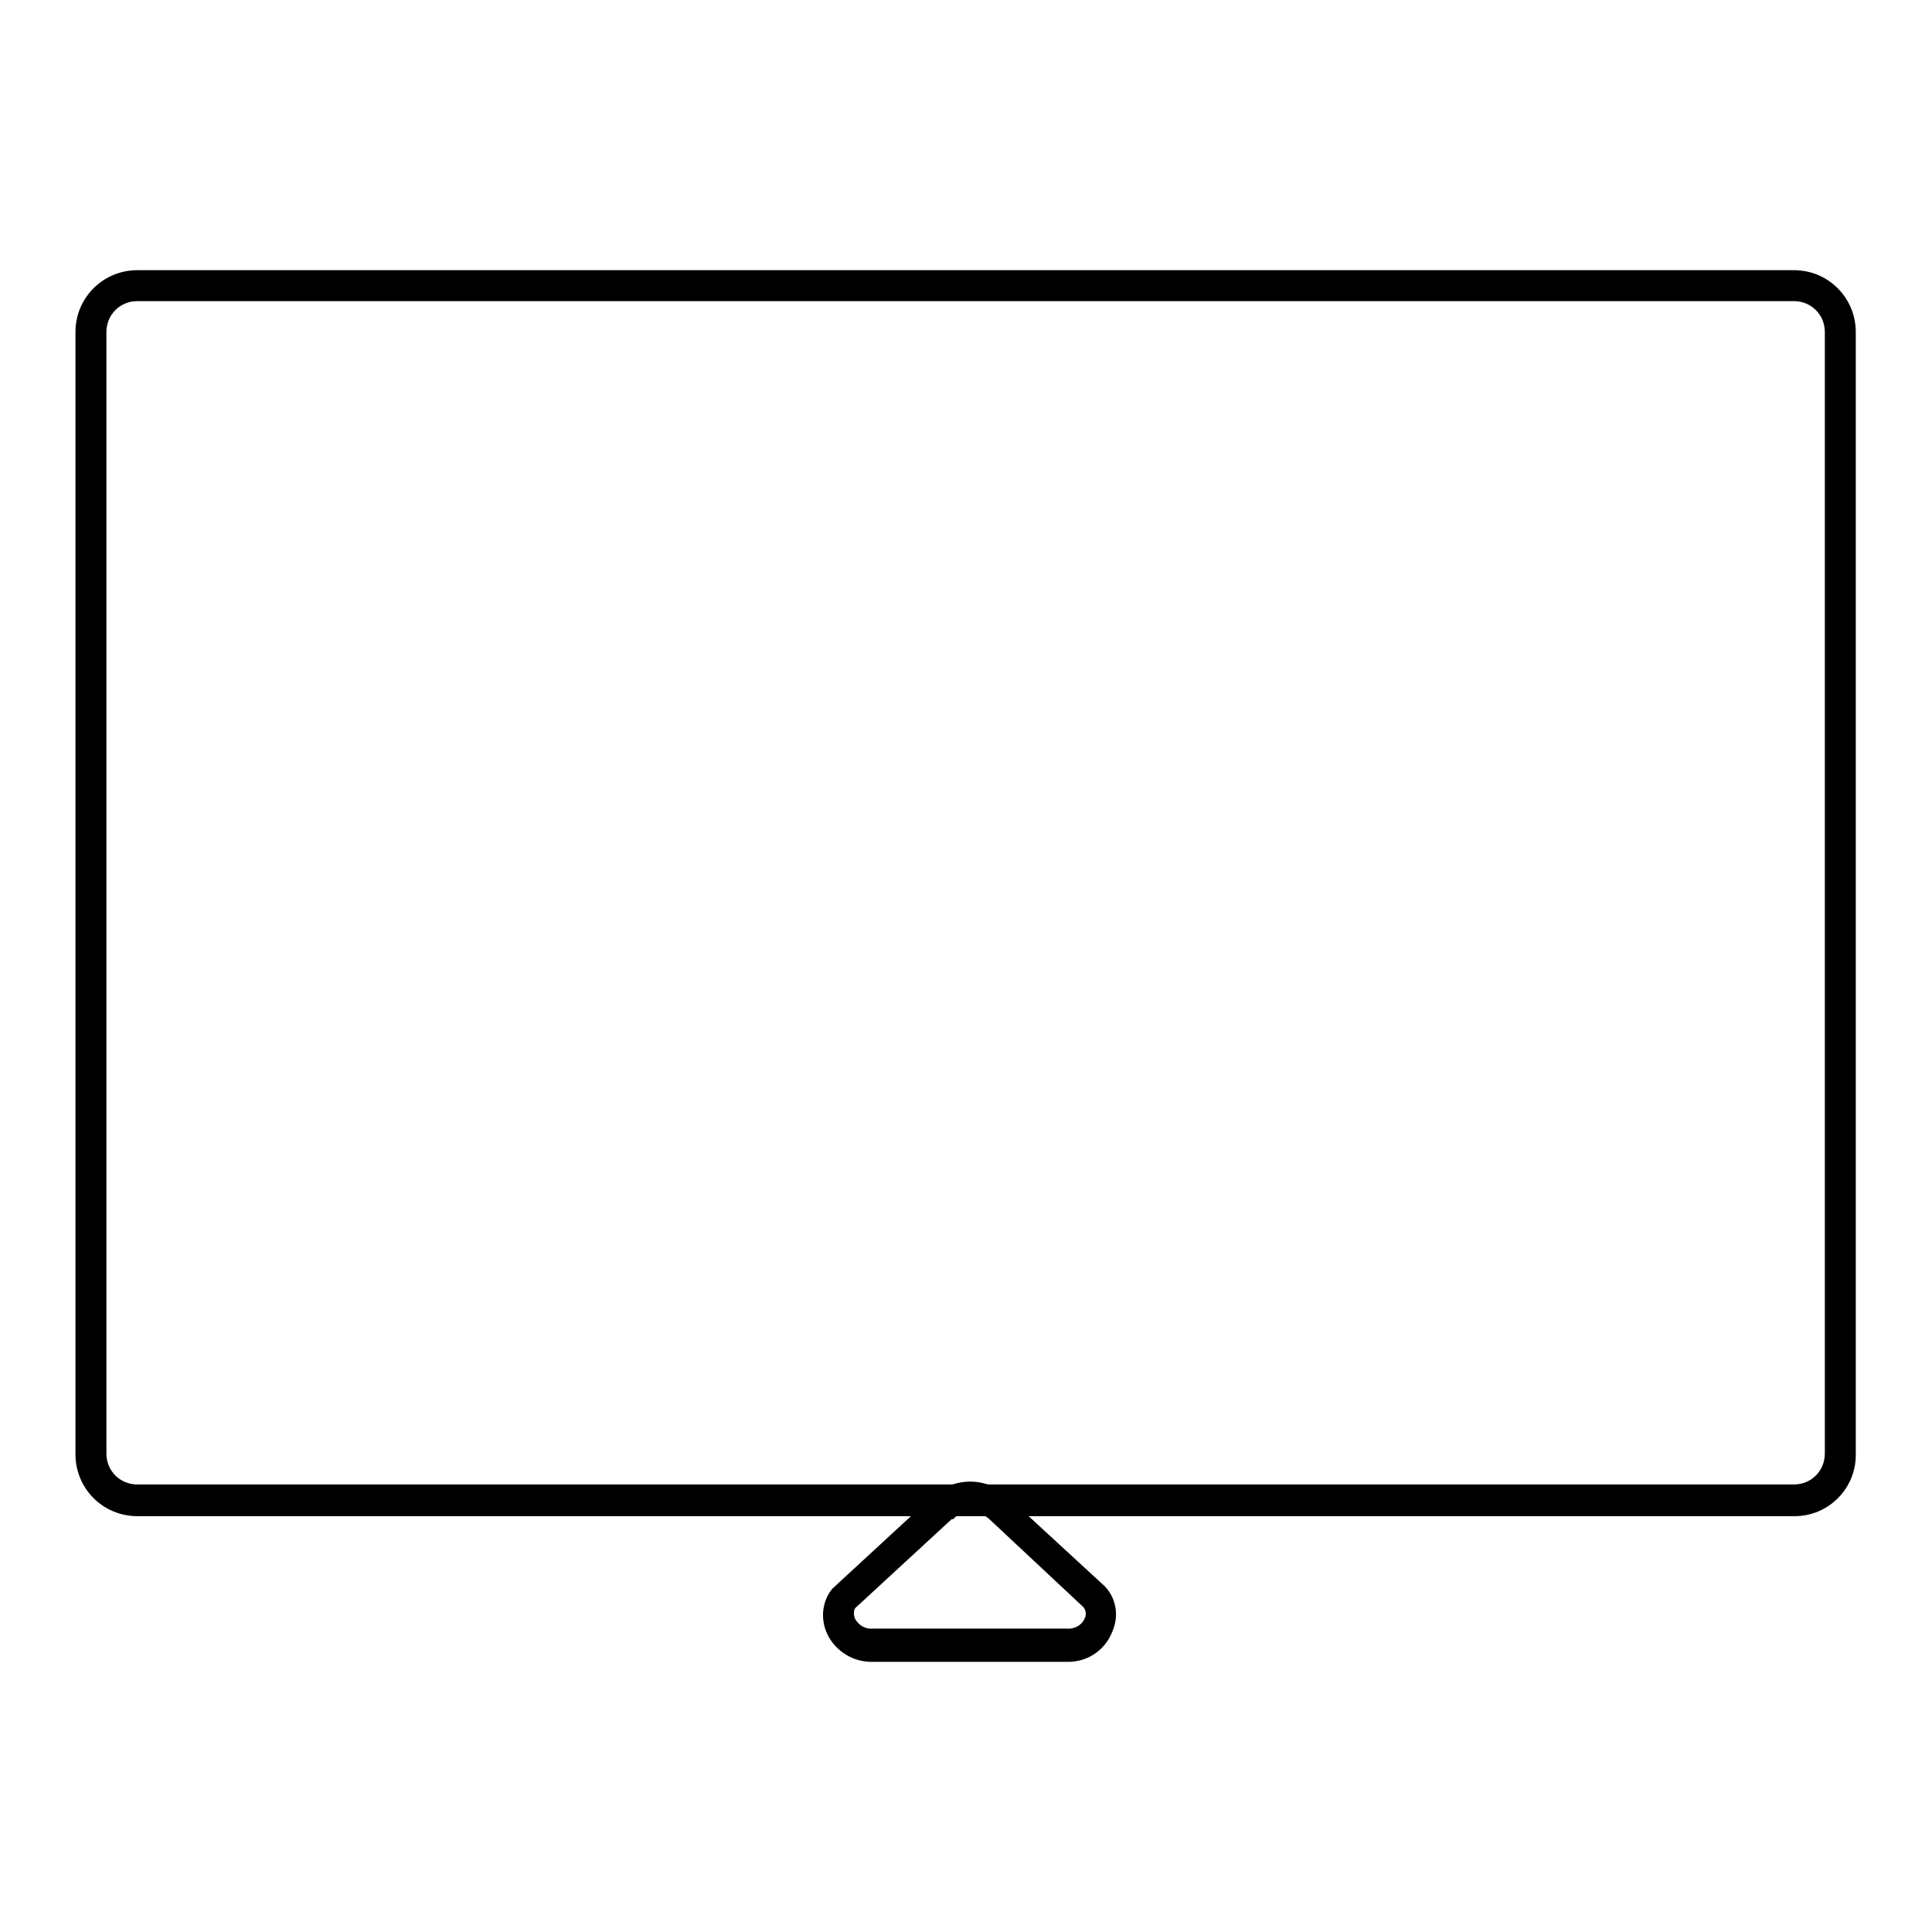 <?xml version="1.0" encoding="utf-8"?>
<!-- Svg Vector Icons : http://www.onlinewebfonts.com/icon -->
<!DOCTYPE svg PUBLIC "-//W3C//DTD SVG 1.1//EN" "http://www.w3.org/Graphics/SVG/1.1/DTD/svg11.dtd">
<svg version="1.1" xmlns="http://www.w3.org/2000/svg" xmlns:xlink="http://www.w3.org/1999/xlink" x="0px" y="0px" viewBox="0 0 256 256" enable-background="new 0 0 256 256" xml:space="preserve">
<g> <path fill="#000000" d="M237.8,200.9H18.2c-4.6,0-8.2-3.7-8.2-8.2V44c0-4.6,3.7-8.2,8.2-8.2h219.5c4.6,0,8.2,3.7,8.2,8.2v148.6 C246,197.2,242.3,200.9,237.8,200.9z M18.2,39.9c-2.3,0-4.1,1.8-4.1,4.1l0,0v148.6c0,2.3,1.8,4.1,4.1,4.1h219.5 c2.3,0,4.1-1.8,4.1-4.1l0,0V44c0-2.3-1.8-4.1-4.1-4.1l0,0H18.2z"/> <path fill="#000000" d="M141.3,220.2h-25.6c-2.6,0.1-5-1.4-6.1-3.7c-0.9-2-0.7-4.3,0.7-6l12.9-11.9c2.8-2.9,7.5-3.1,10.4-0.2 c0.1,0.1,0.2,0.2,0.2,0.2l12.6,11.6c1.6,1.7,1.9,4.1,0.9,6.2C146.3,218.8,143.9,220.3,141.3,220.2L141.3,220.2z M128.5,200.4 c-0.8,0-1.7,0.3-2.2,0.9c-0.1,0-0.1,0-0.2,0l-12.8,11.8c-0.2,0.4-0.2,0.9,0,1.4c0.5,0.9,1.4,1.4,2.4,1.3h25.6c1,0.1,2-0.4,2.4-1.3 c0.3-0.5,0.2-1.2-0.2-1.6l-12.4-11.6C130.4,200.7,129.5,200.3,128.5,200.4L128.5,200.4z"/></g>
</svg>